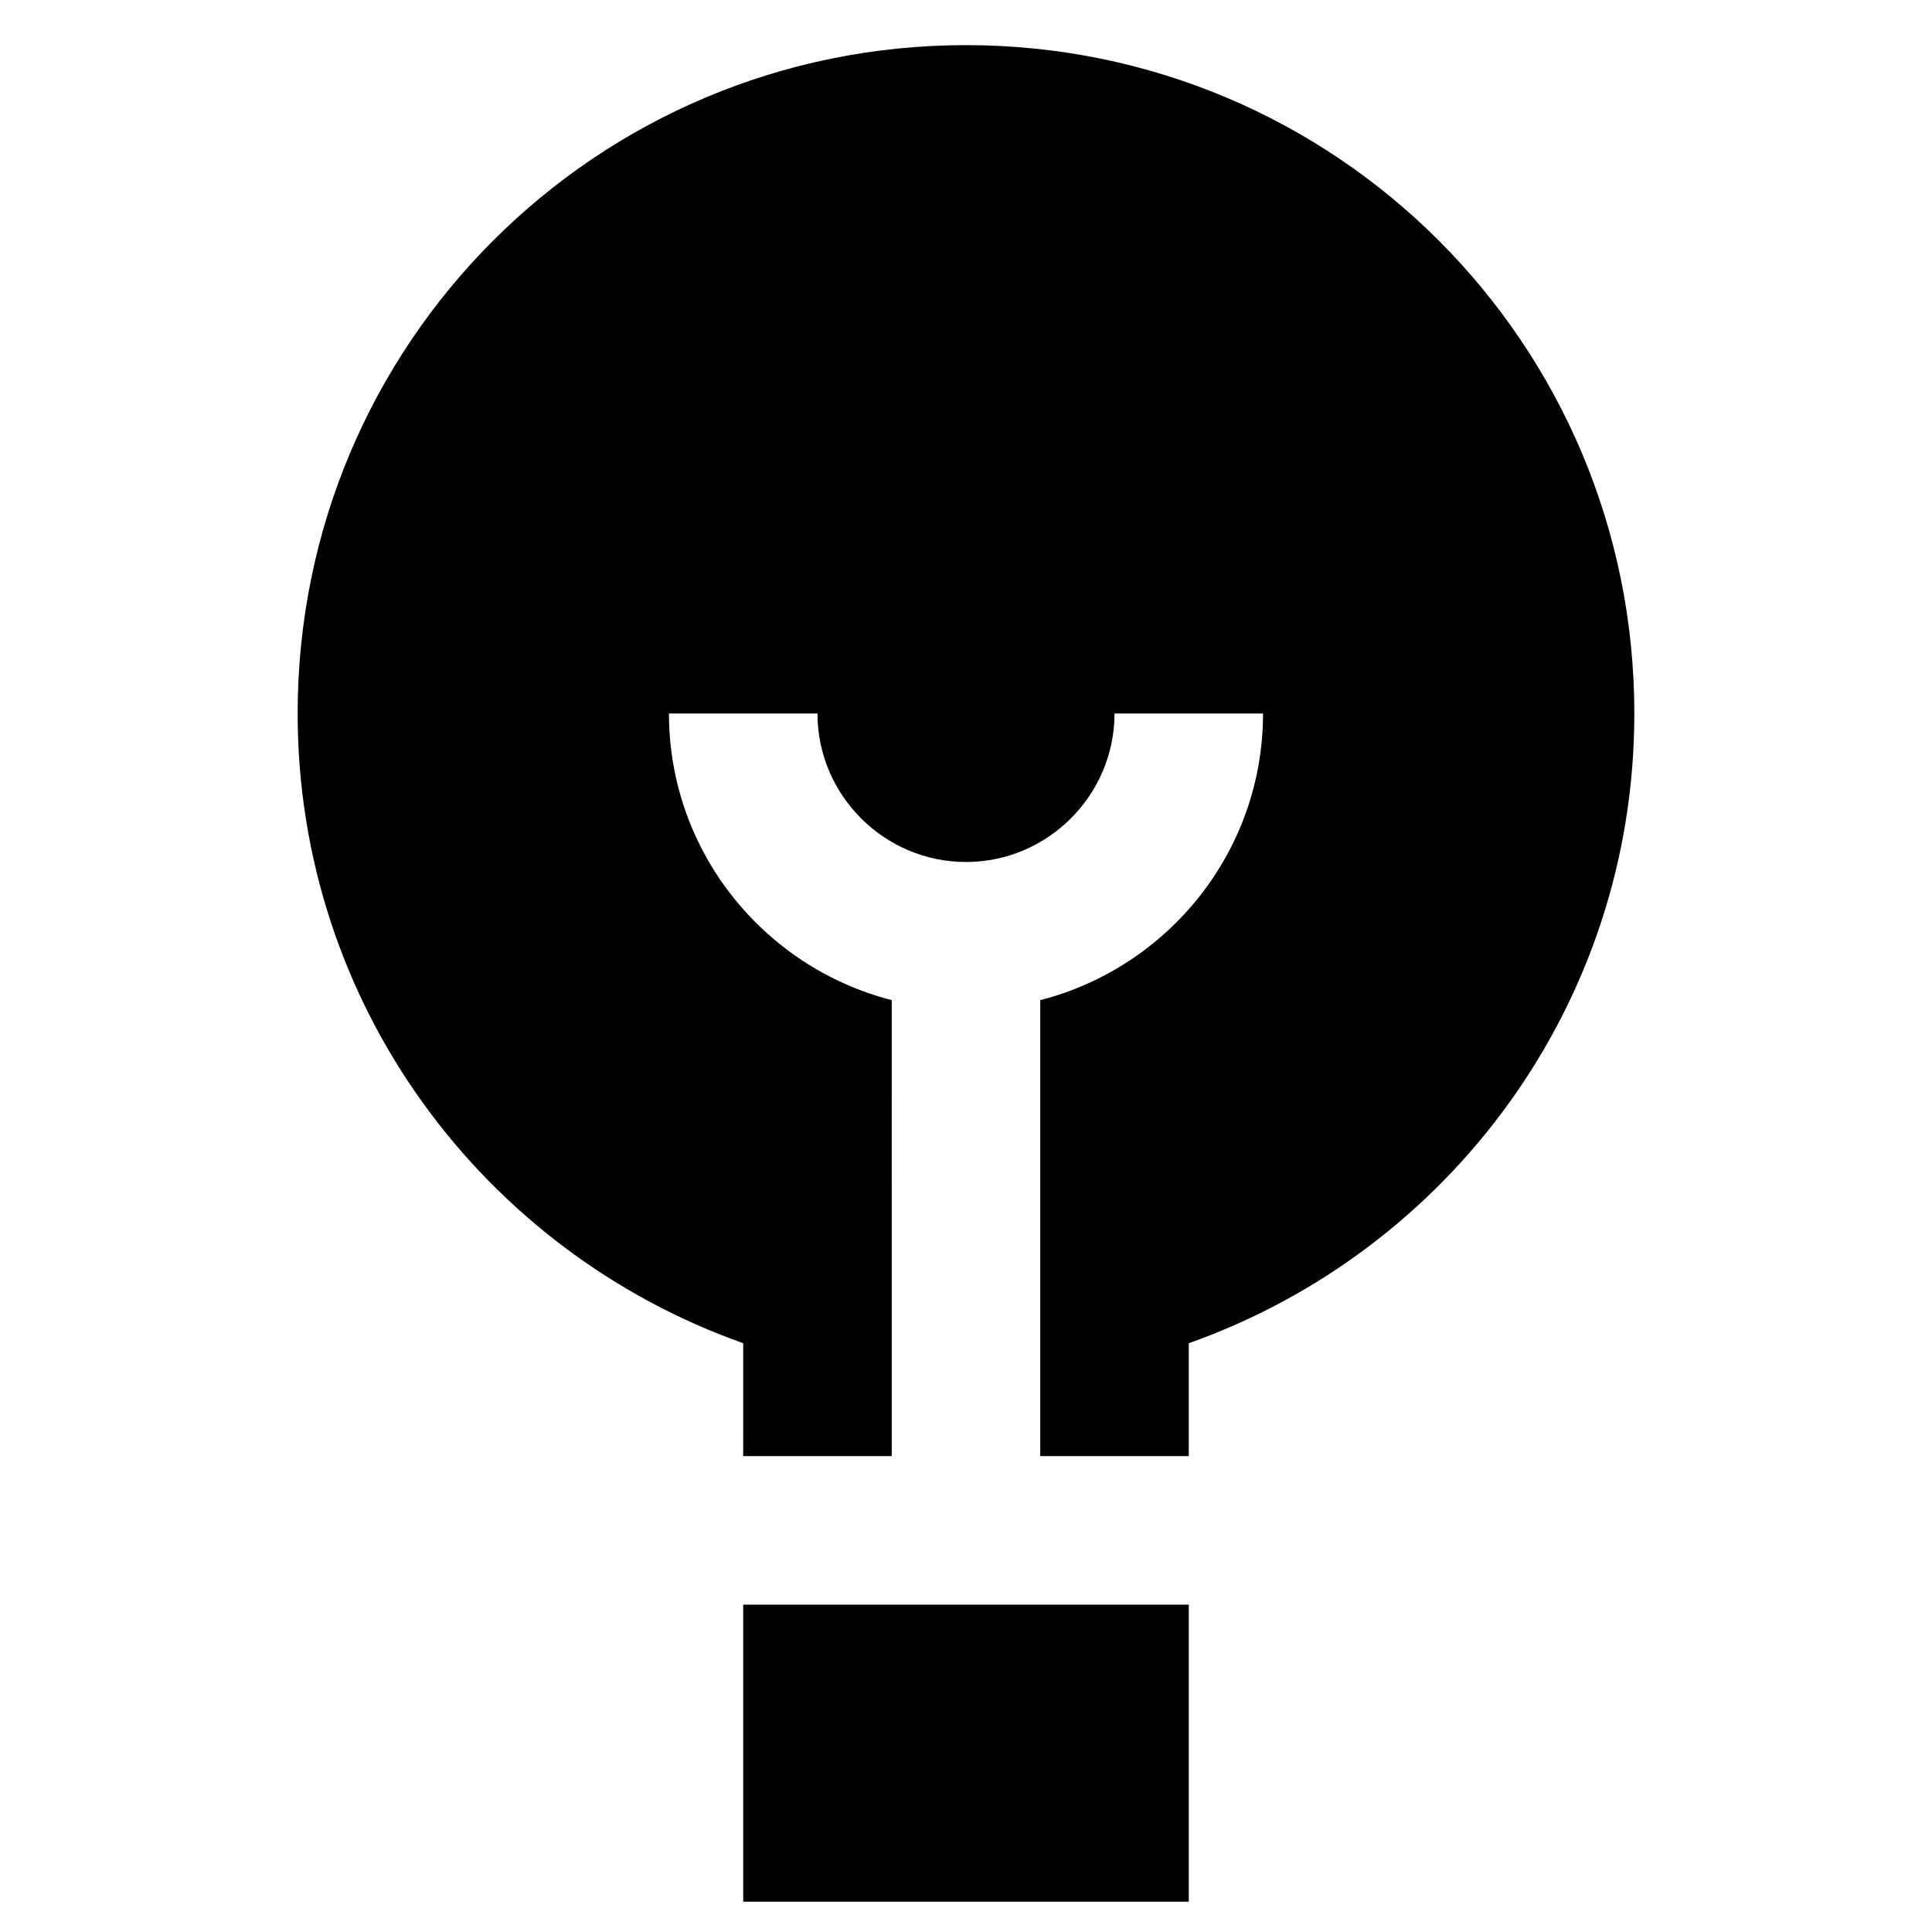 <?xml version="1.0" encoding="UTF-8"?>
<!-- Uploaded to: SVG Repo, www.svgrepo.com, Generator: SVG Repo Mixer Tools -->
<svg fill="#000000" width="800px" height="800px" version="1.1" viewBox="144 144 512 512" xmlns="http://www.w3.org/2000/svg">
 <g>
  <path d="m400 155.96c-98.008 0-177.12 79.113-177.12 177.12 0 77.145 49.199 142.48 118.08 166.89l-0.004 29.914h39.359l0.004-120.84c-33.852-8.66-59.039-39.359-59.039-75.965h39.359c0 21.648 17.711 39.359 39.359 39.359s39.359-17.711 39.359-39.359h39.359c0 36.605-25.191 67.305-59.039 75.965v120.84h39.359v-29.914c68.879-24.402 118.08-89.742 118.08-166.89-0.004-98.008-79.117-177.12-177.12-177.12z"/>
  <path d="m340.96 569.25h118.08v78.719h-118.08z"/>
 </g>
</svg>